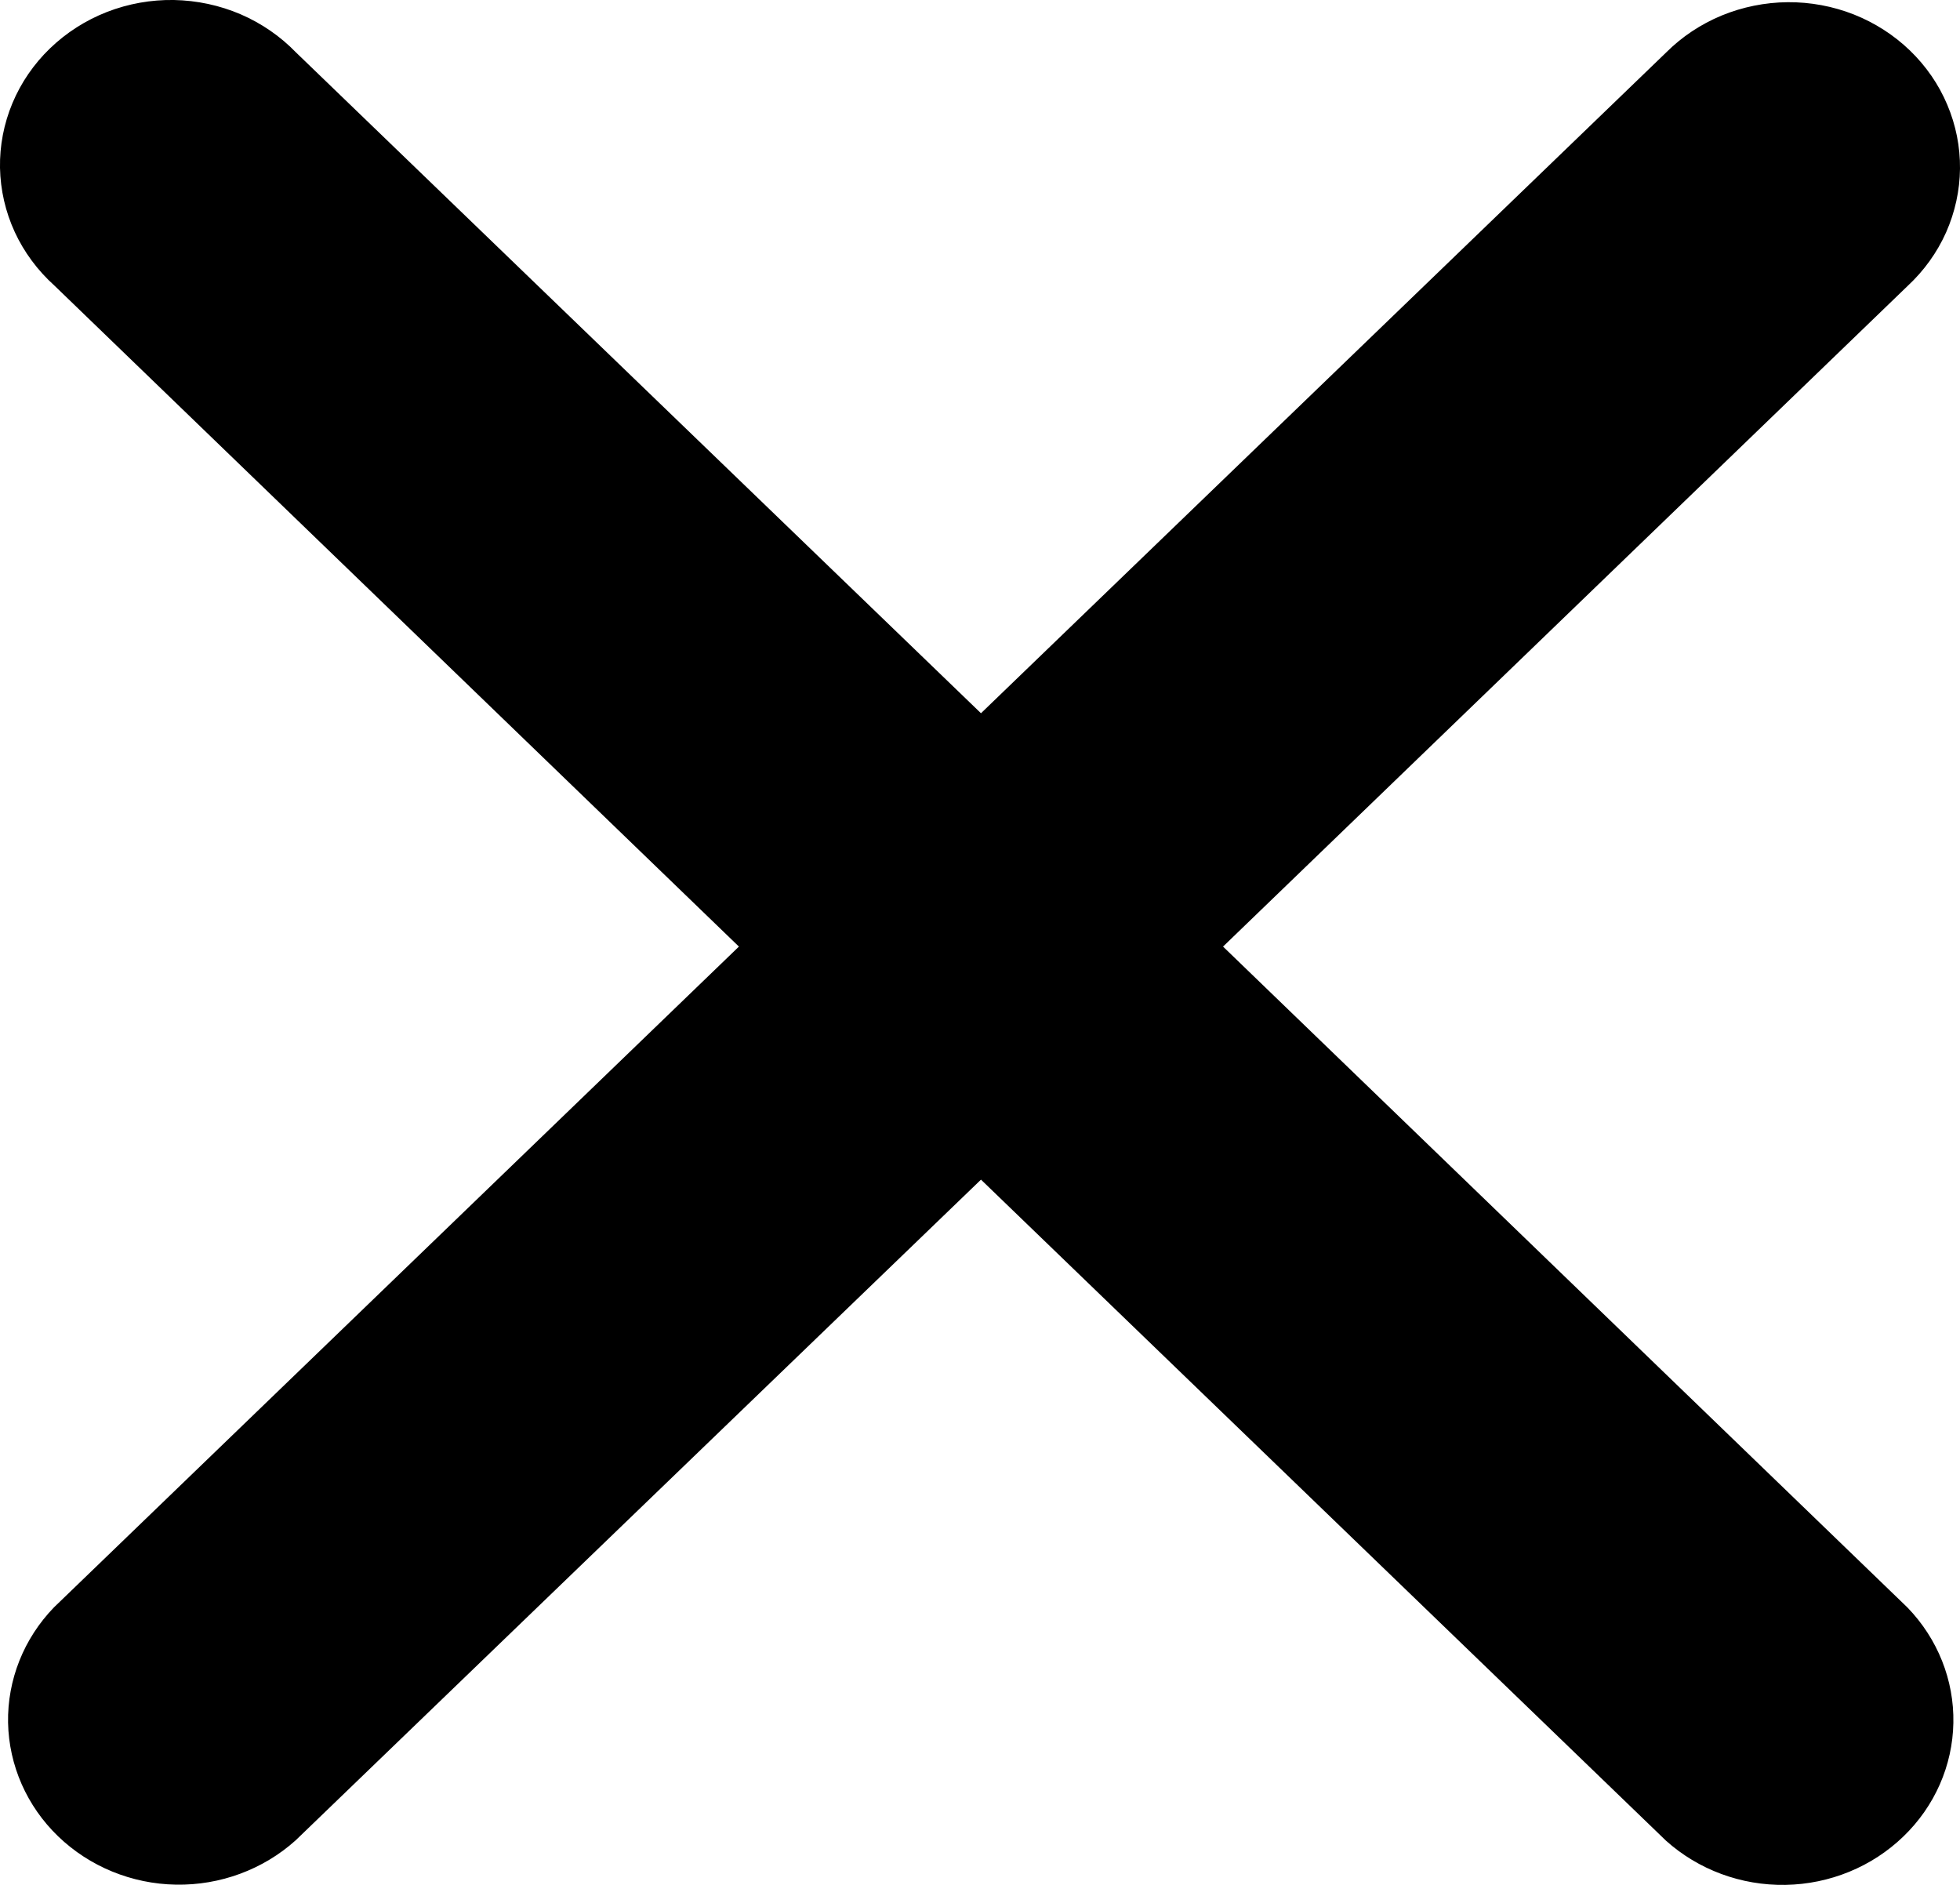 <svg width="26" height="25" viewBox="0 0 26 25" fill="none" xmlns="http://www.w3.org/2000/svg">
<path d="M25.307 3.791C25.524 3.589 25.697 3.348 25.816 3.081C25.934 2.814 25.997 2.527 26 2.237C26.003 1.946 25.945 1.658 25.831 1.389C25.718 1.12 25.549 0.876 25.337 0.671C25.124 0.465 24.871 0.303 24.592 0.192C24.313 0.082 24.015 0.027 23.714 0.029C23.413 0.032 23.115 0.092 22.838 0.206C22.561 0.321 22.311 0.487 22.102 0.696L13.013 9.46L3.927 0.696C3.719 0.481 3.469 0.309 3.191 0.189C2.913 0.07 2.612 0.006 2.308 0C2.003 -0.005 1.701 0.049 1.418 0.159C1.136 0.269 0.88 0.433 0.664 0.641C0.449 0.848 0.279 1.096 0.165 1.368C0.051 1.641 -0.005 1.932 0 2.226C0.006 2.52 0.072 2.809 0.196 3.078C0.32 3.346 0.499 3.587 0.722 3.788L9.802 12.555L0.716 21.319C0.315 21.733 0.097 22.282 0.107 22.848C0.118 23.415 0.356 23.956 0.771 24.356C1.187 24.757 1.747 24.987 2.335 24.997C2.922 25.007 3.491 24.796 3.921 24.41L13.013 15.646L22.099 24.413C22.529 24.799 23.097 25.01 23.685 25C24.272 24.99 24.833 24.76 25.248 24.359C25.664 23.959 25.902 23.418 25.912 22.851C25.923 22.285 25.704 21.736 25.304 21.322L16.224 12.555L25.307 3.791Z" fill="black"/>
</svg>
